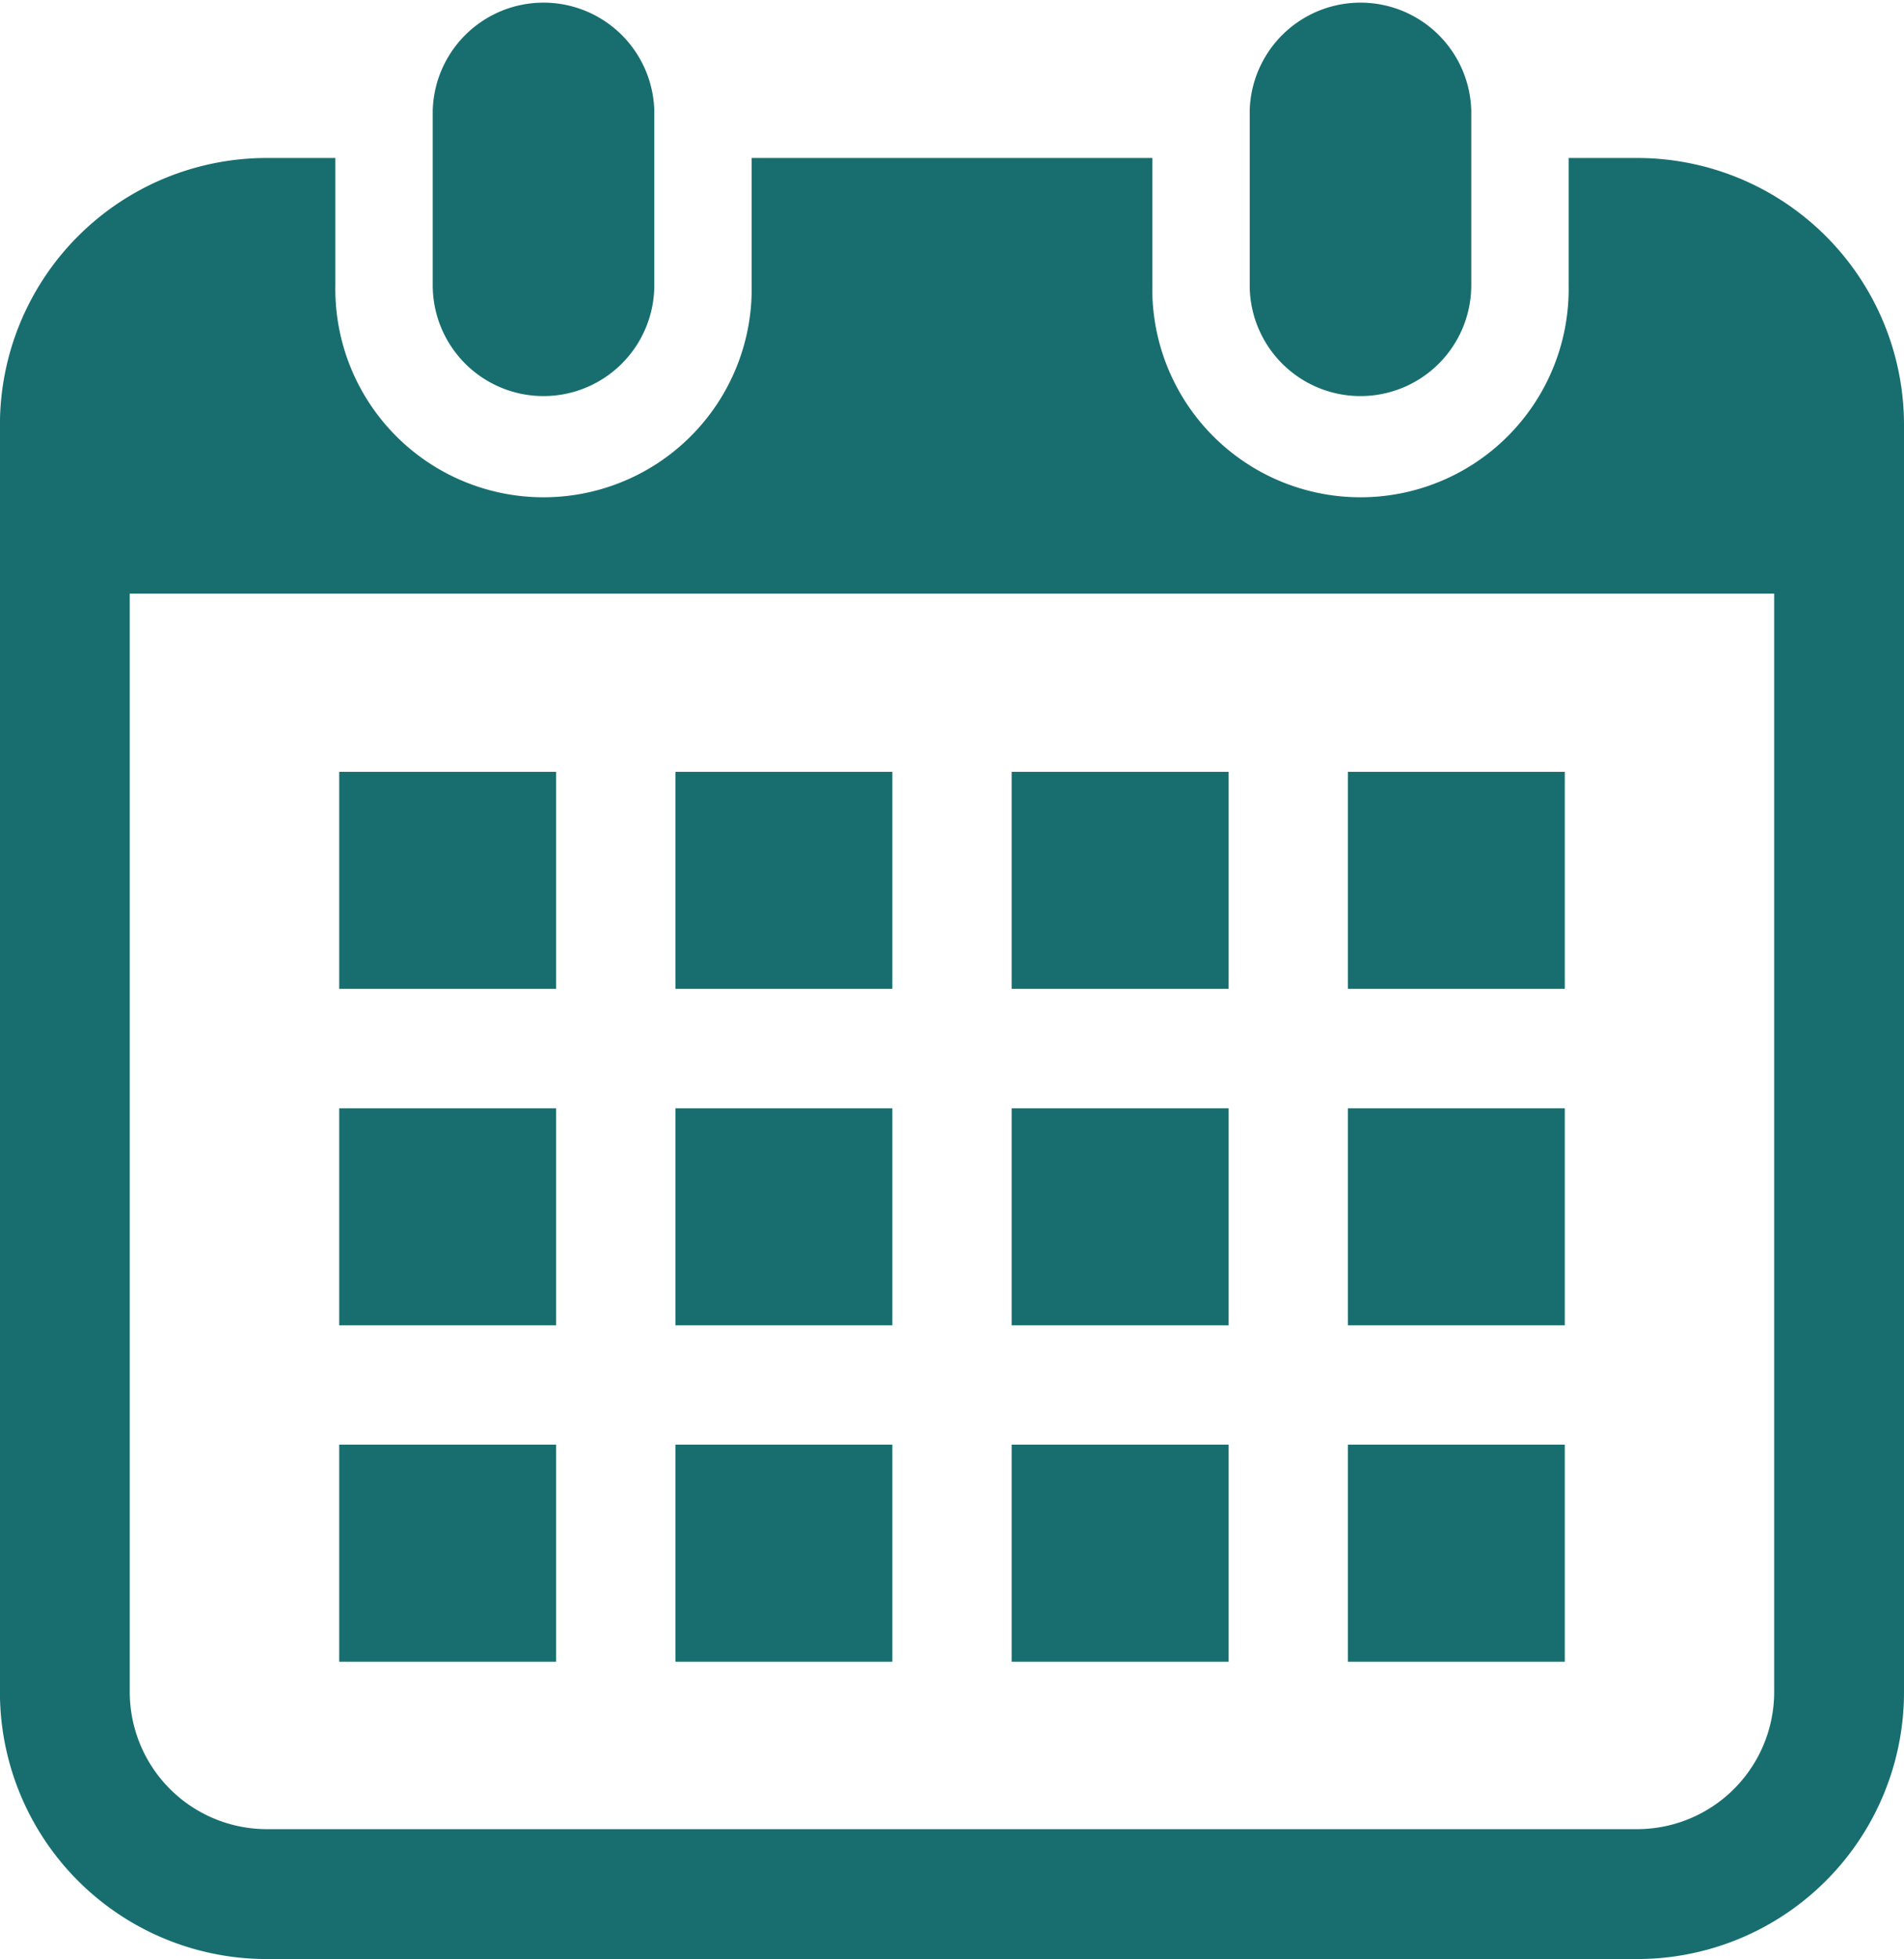 <svg height="29.562" viewBox="0 0 28.745 29.562" width="28.745" xmlns="http://www.w3.org/2000/svg"><g fill="#186e6f"><path d="m121.893 5.977a1.673 1.673 0 0 0 1.672-1.677v-2.628a1.673 1.673 0 0 0 -3.345 0v2.628a1.673 1.673 0 0 0 1.673 1.677z" transform="translate(-113.687)"/><path d="m335.516 5.977a1.673 1.673 0 0 0 1.672-1.677v-2.628a1.673 1.673 0 0 0 -3.345 0v2.628a1.673 1.673 0 0 0 1.673 1.677z" transform="translate(-314.976)"/><path d="m31.79 41.287h-1.035v1.921a3.143 3.143 0 1 1 -6.285 0v-1.921h-6.049v1.921a3.143 3.143 0 1 1 -6.285 0v-1.921h-1.036a4.028 4.028 0 0 0 -4.028 4.028v19.122a4.028 4.028 0 0 0 4.028 4.028h20.69a4.028 4.028 0 0 0 4.028-4.028v-19.122a4.028 4.028 0 0 0 -4.028-4.028zm2.068 23.15a2.071 2.071 0 0 1 -2.068 2.068h-20.69a2.071 2.071 0 0 1 -2.068-2.068v-16.576h24.826z" transform="translate(-7.073 -38.903)"/><path d="m10.197 21.8h3.275v3.275h-3.275z"/><path d="m10.197 16.724h3.275v3.275h-3.275z"/><path d="m5.121 21.8h3.275v3.275h-3.275z"/><path d="m5.121 16.724h3.275v3.275h-3.275z"/><path d="m20.349 11.647h3.275v3.275h-3.275z"/><path d="m15.273 11.647h3.276v3.275h-3.276z"/><path d="m15.273 16.724h3.276v3.275h-3.276z"/><path d="m20.349 21.8h3.275v3.275h-3.275z"/><path d="m20.349 16.724h3.275v3.275h-3.275z"/><path d="m15.273 21.8h3.276v3.275h-3.276z"/><path d="m10.197 11.647h3.275v3.275h-3.275z"/><path d="m5.121 11.647h3.275v3.275h-3.275z"/></g></svg>